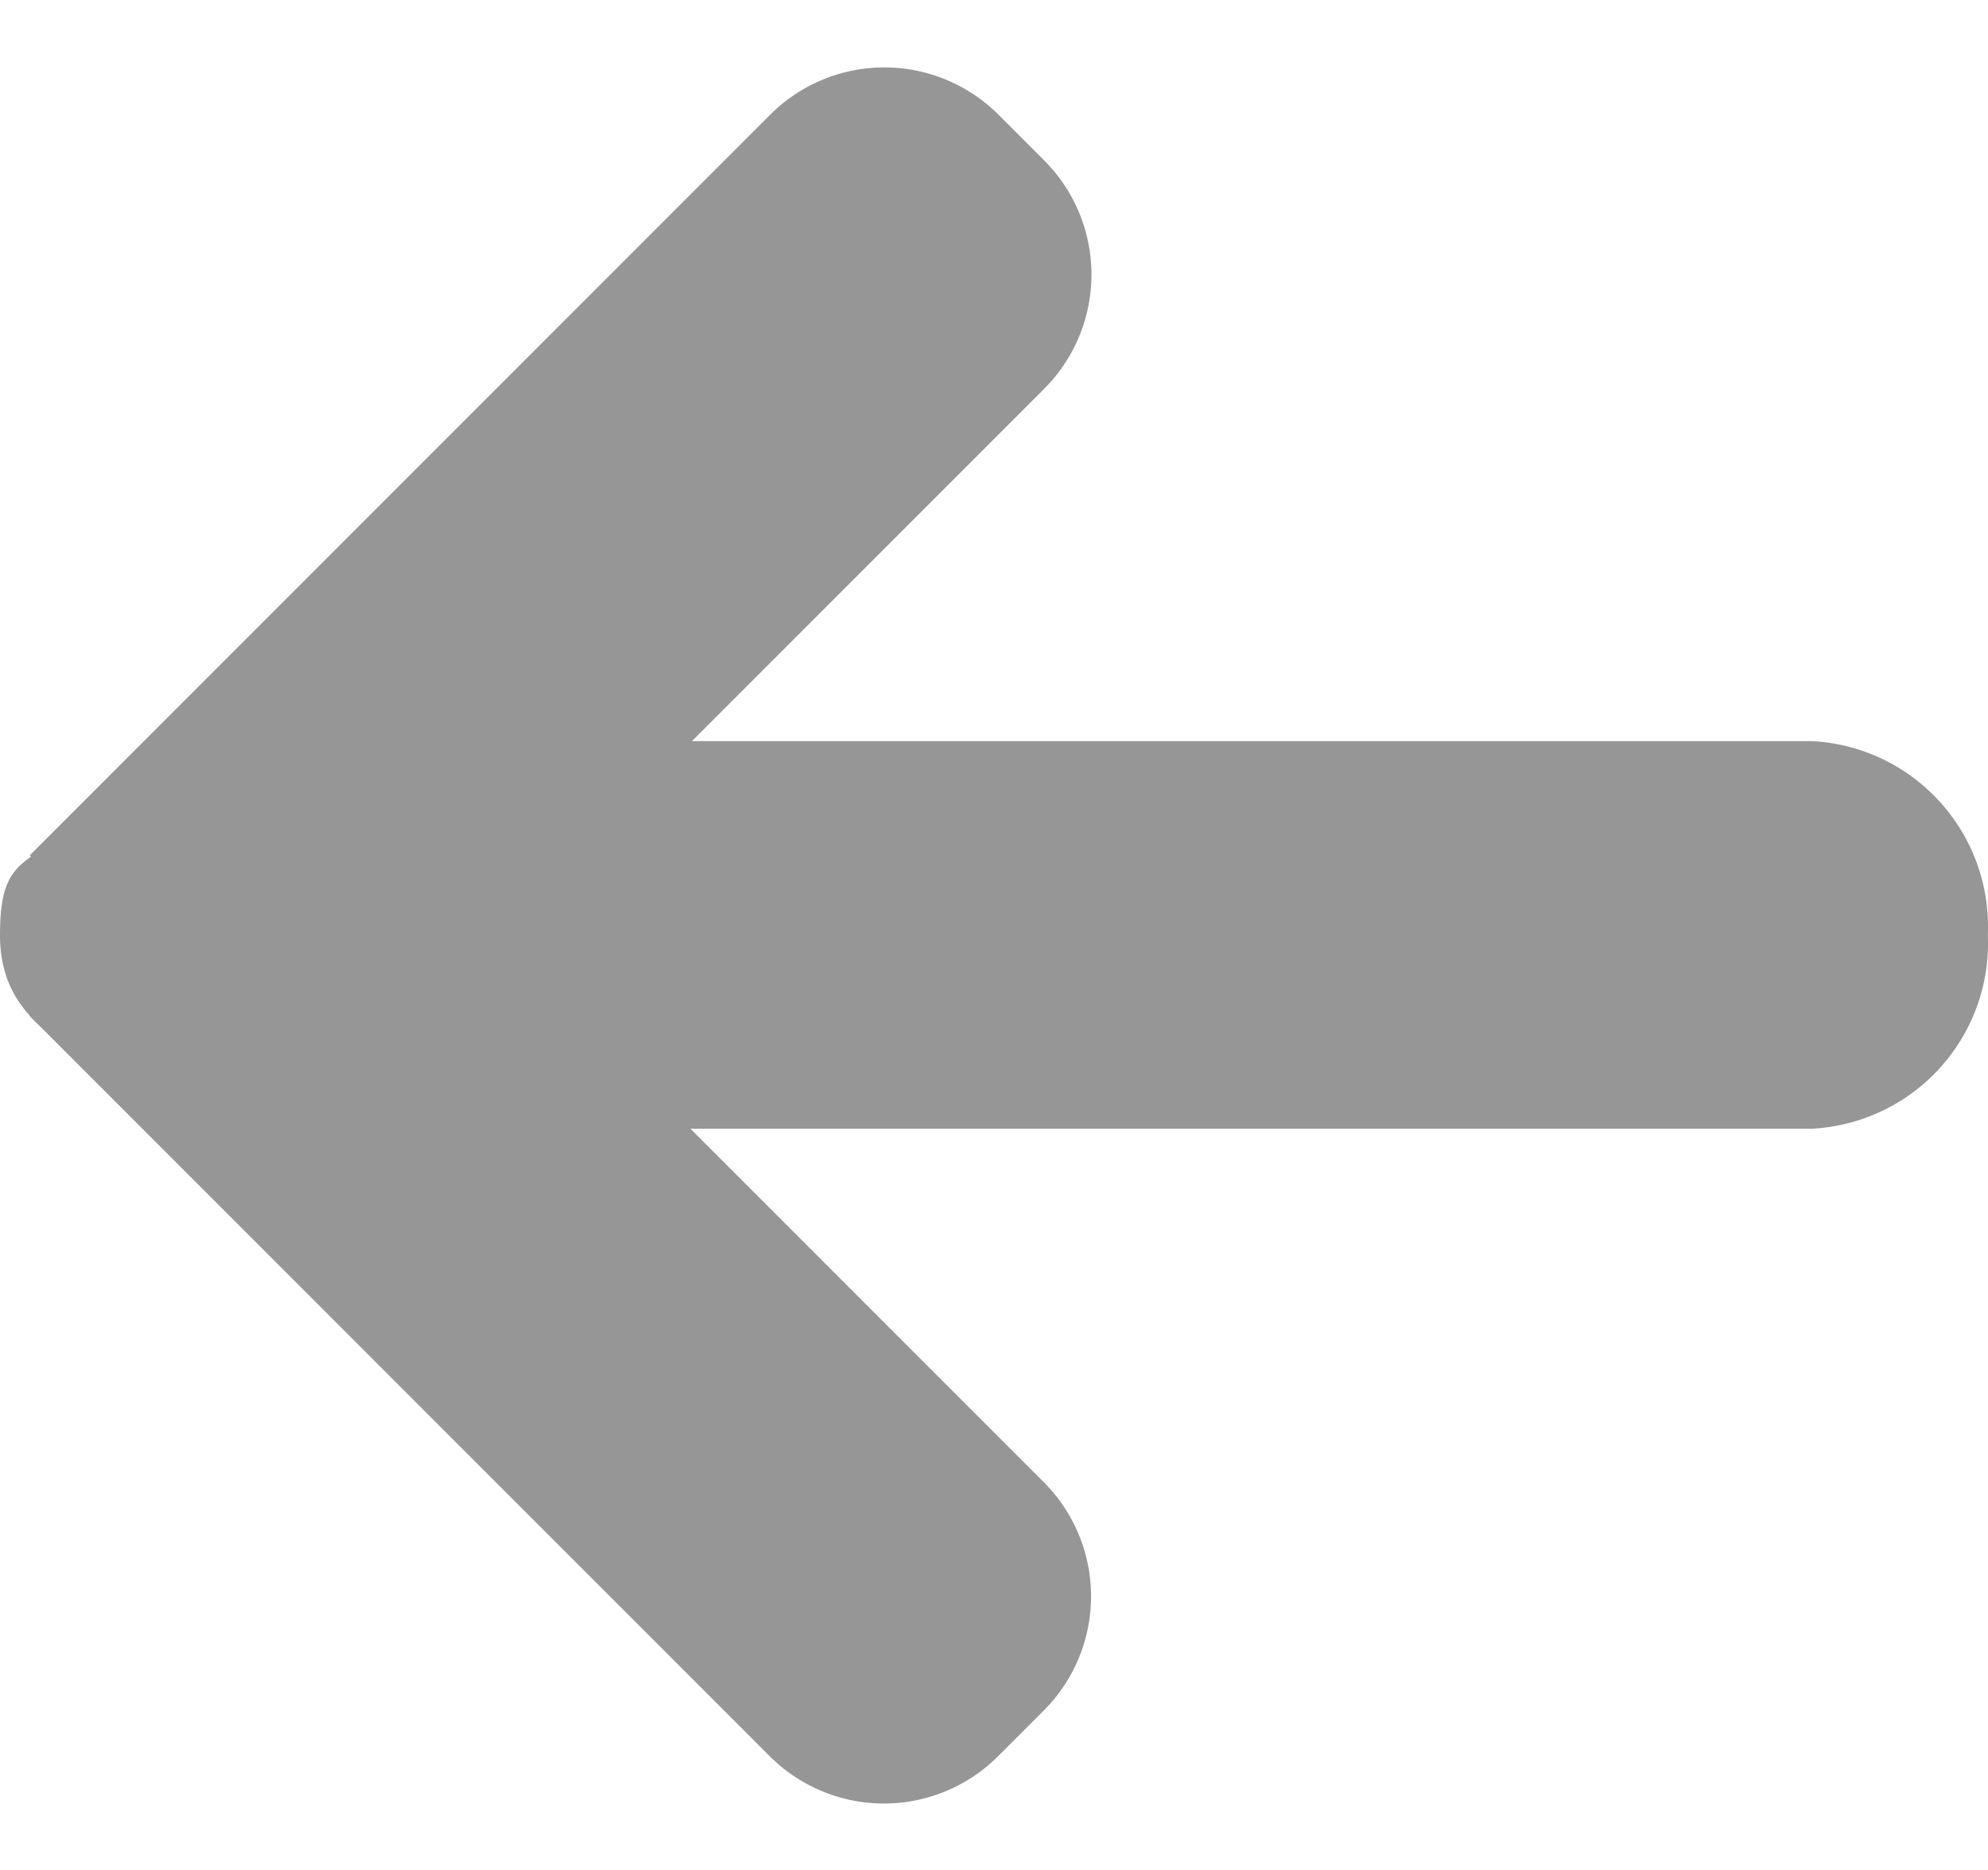 <svg xmlns="http://www.w3.org/2000/svg" width="12.313" height="11.581" viewBox="0 0 12.313 11.581">
    <path data-name="패스 261" d="M1.09 0h10.132a1.15 1.15 0 0 1 1.09 1.2 1.15 1.15 0 0 1-1.09 1.2H1.09C.65 1.919 0 1.866 0 1.2S.3.877 1.09 0z" transform="translate(0 4.589)" style="fill:#969696"/>
    <path data-name="사각형 13" d="M1 0h6.485v2.4H1a1 1 0 0 1-1-1V1a1 1 0 0 1 1-1z" transform="rotate(135 3.235 2.336)" style="fill:#969696"/>
    <path data-name="사각형 107" d="M1 0h6.485v2.4H1a1 1 0 0 1-1-1V1a1 1 0 0 1 1-1z" transform="rotate(-135 5.136 4.657)" style="fill:#969696"/>
</svg>
